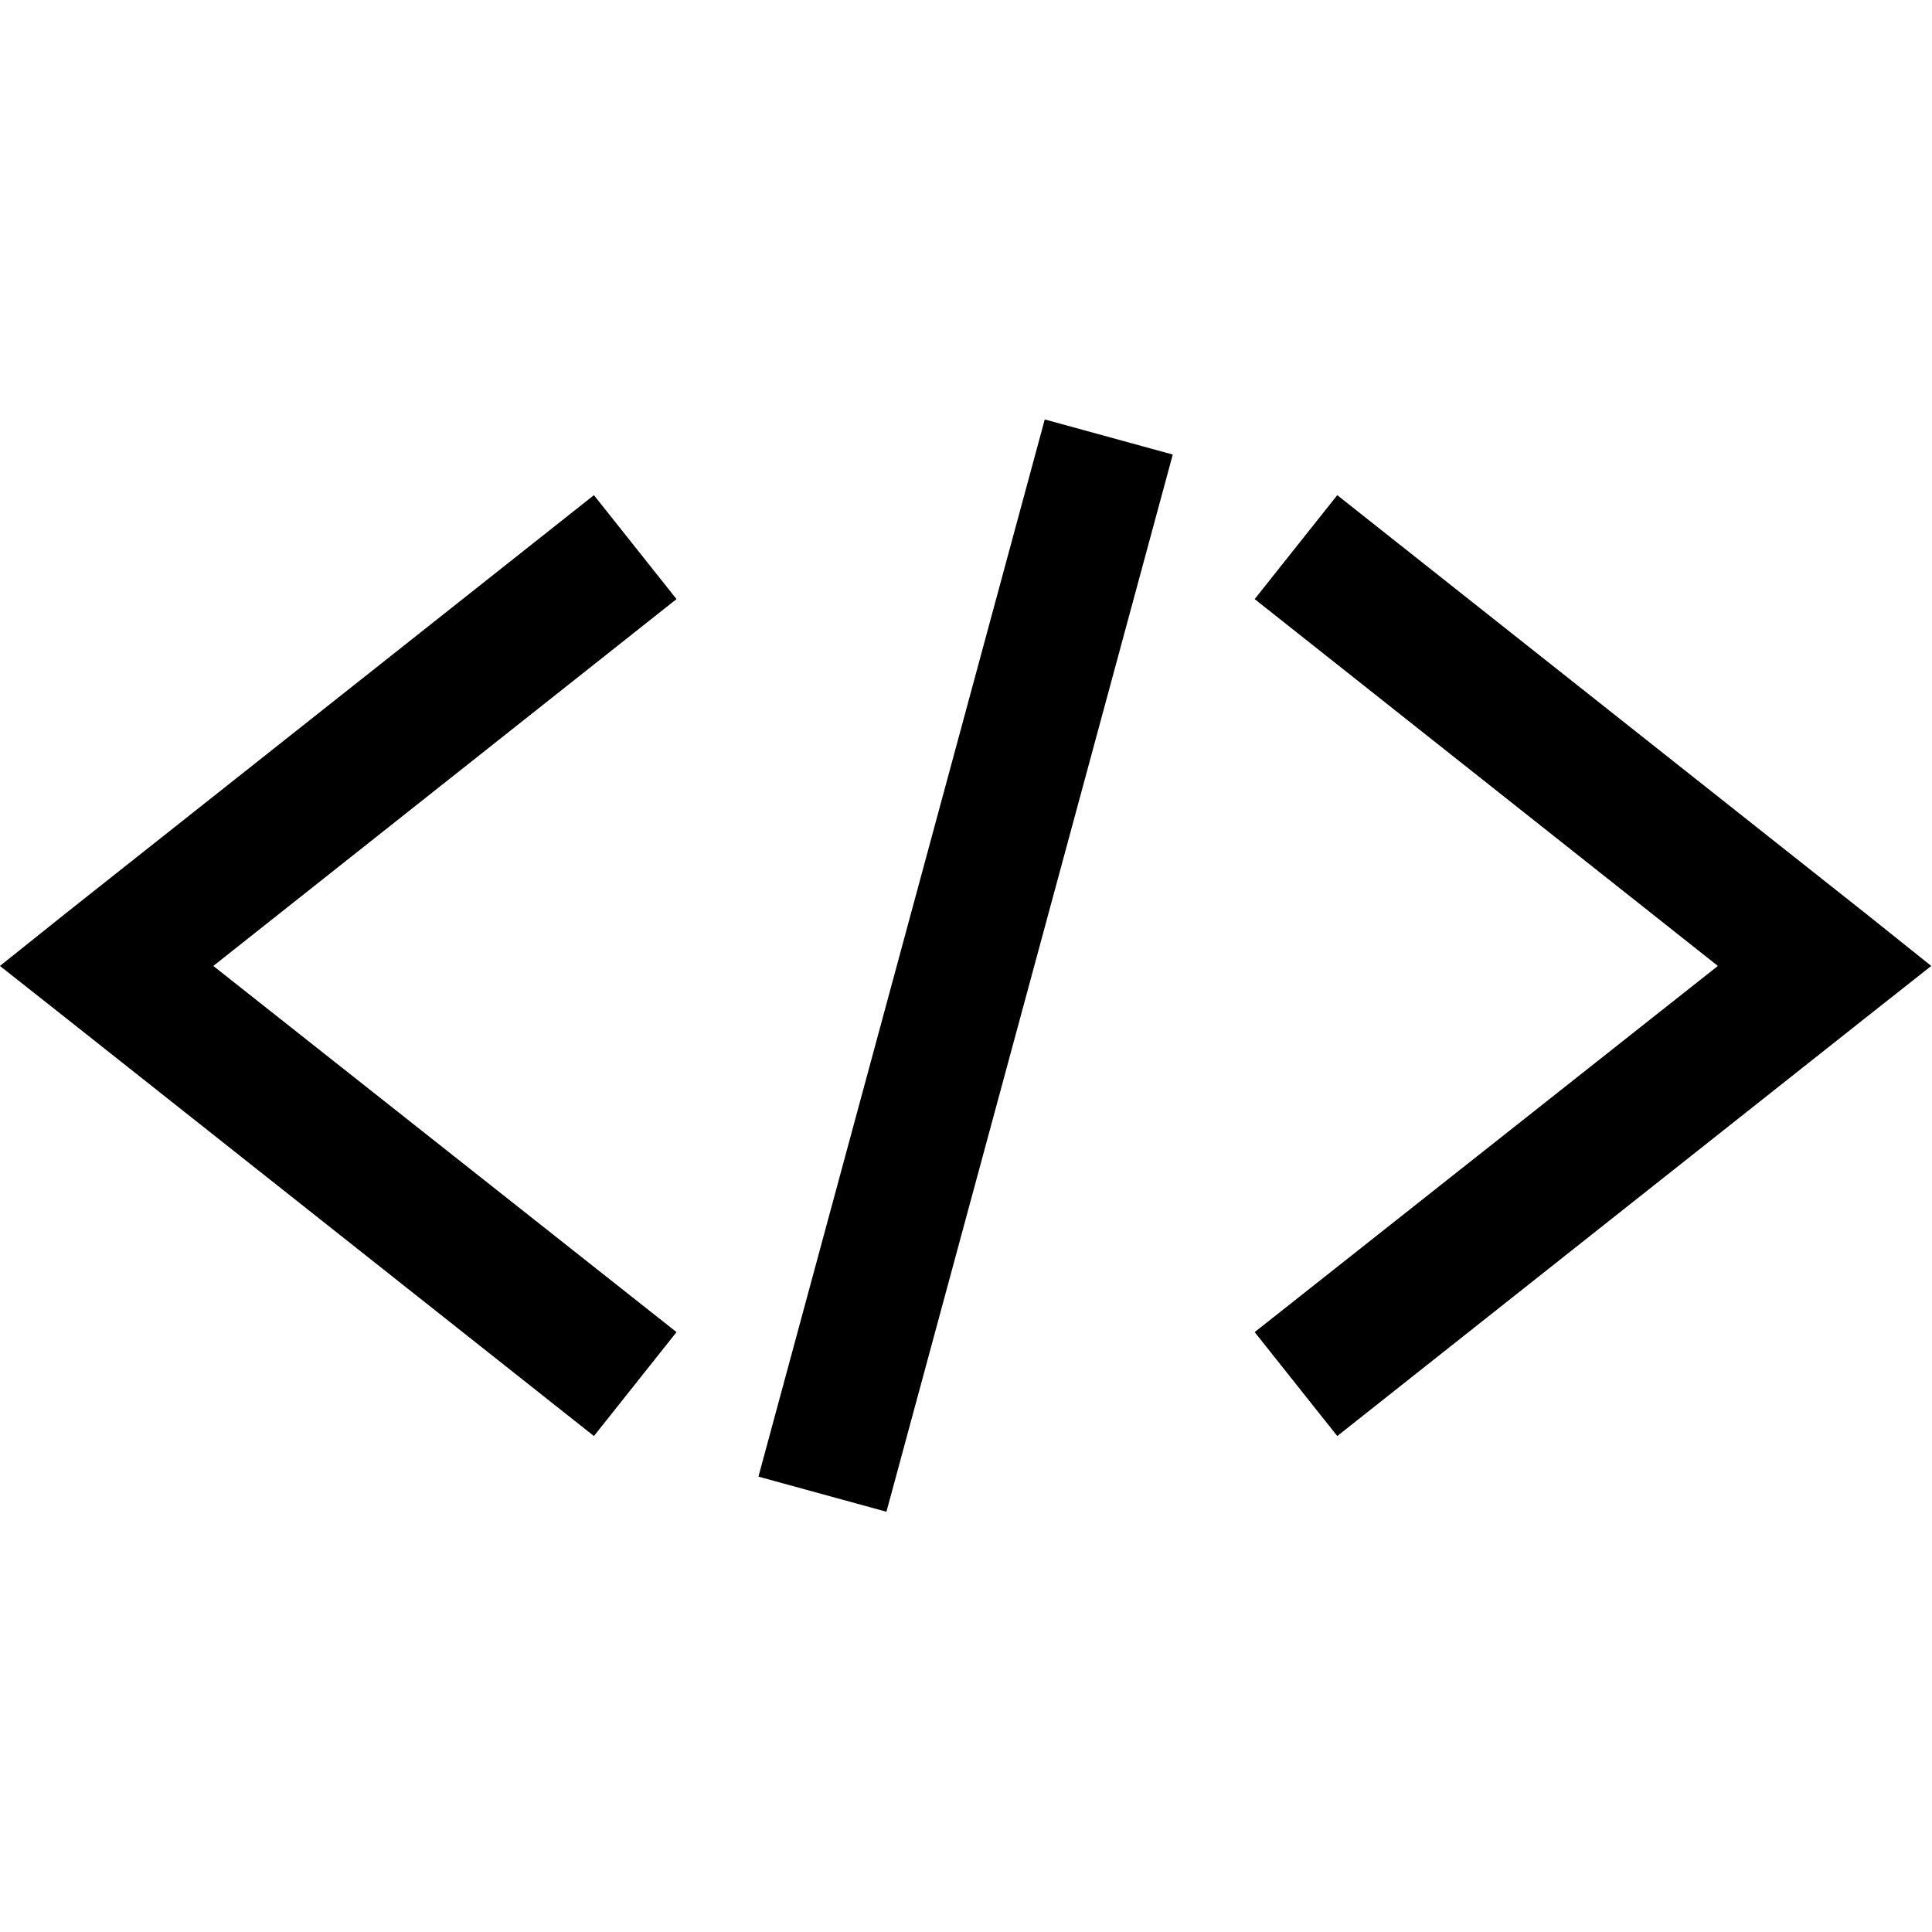 <?xml version="1.0" encoding="utf-8"?>
<svg xmlns="http://www.w3.org/2000/svg" class="css-ze2te4 css-qd6ojx" viewBox="0 0 100 100" width="100px" height="100px" xmlns:bx="https://boxy-svg.com"><defs><bx:export><bx:file format="png"/><bx:file format="svg"/></bx:export></defs><g transform="matrix(1.14, 0, 0, 1.14, -7.021, -7.021)" stroke="#ff0083" fill="#ff0083"><g xmlns="http://www.w3.org/2000/svg" transform="translate(0,-952.362)"><path style="text-indent:0;text-transform:none;direction:ltr;block-progression:tb;baseline-shift:baseline;color:;enable-background:accumulate;" d="m 53.594,977.565 -13,48 5.812,1.594 13,-48 -5.812,-1.594 z m -20.469,3.438 -24,19 -2.969,2.375 2.969,2.344 24,19 3.75,-4.719 -21.031,-16.625 21.031,-16.656 -3.75,-4.719 z m 33.75,0 -3.75,4.719 21.031,16.656 -21.031,16.625 3.75,4.719 24,-19 2.969,-2.344 -2.969,-2.375 -24,-19 z" fill="{{COLOR}}" fill-opacity="1" stroke="none" marker="none" visibility="visible" display="inline" overflow="visible"/></g></g></svg>